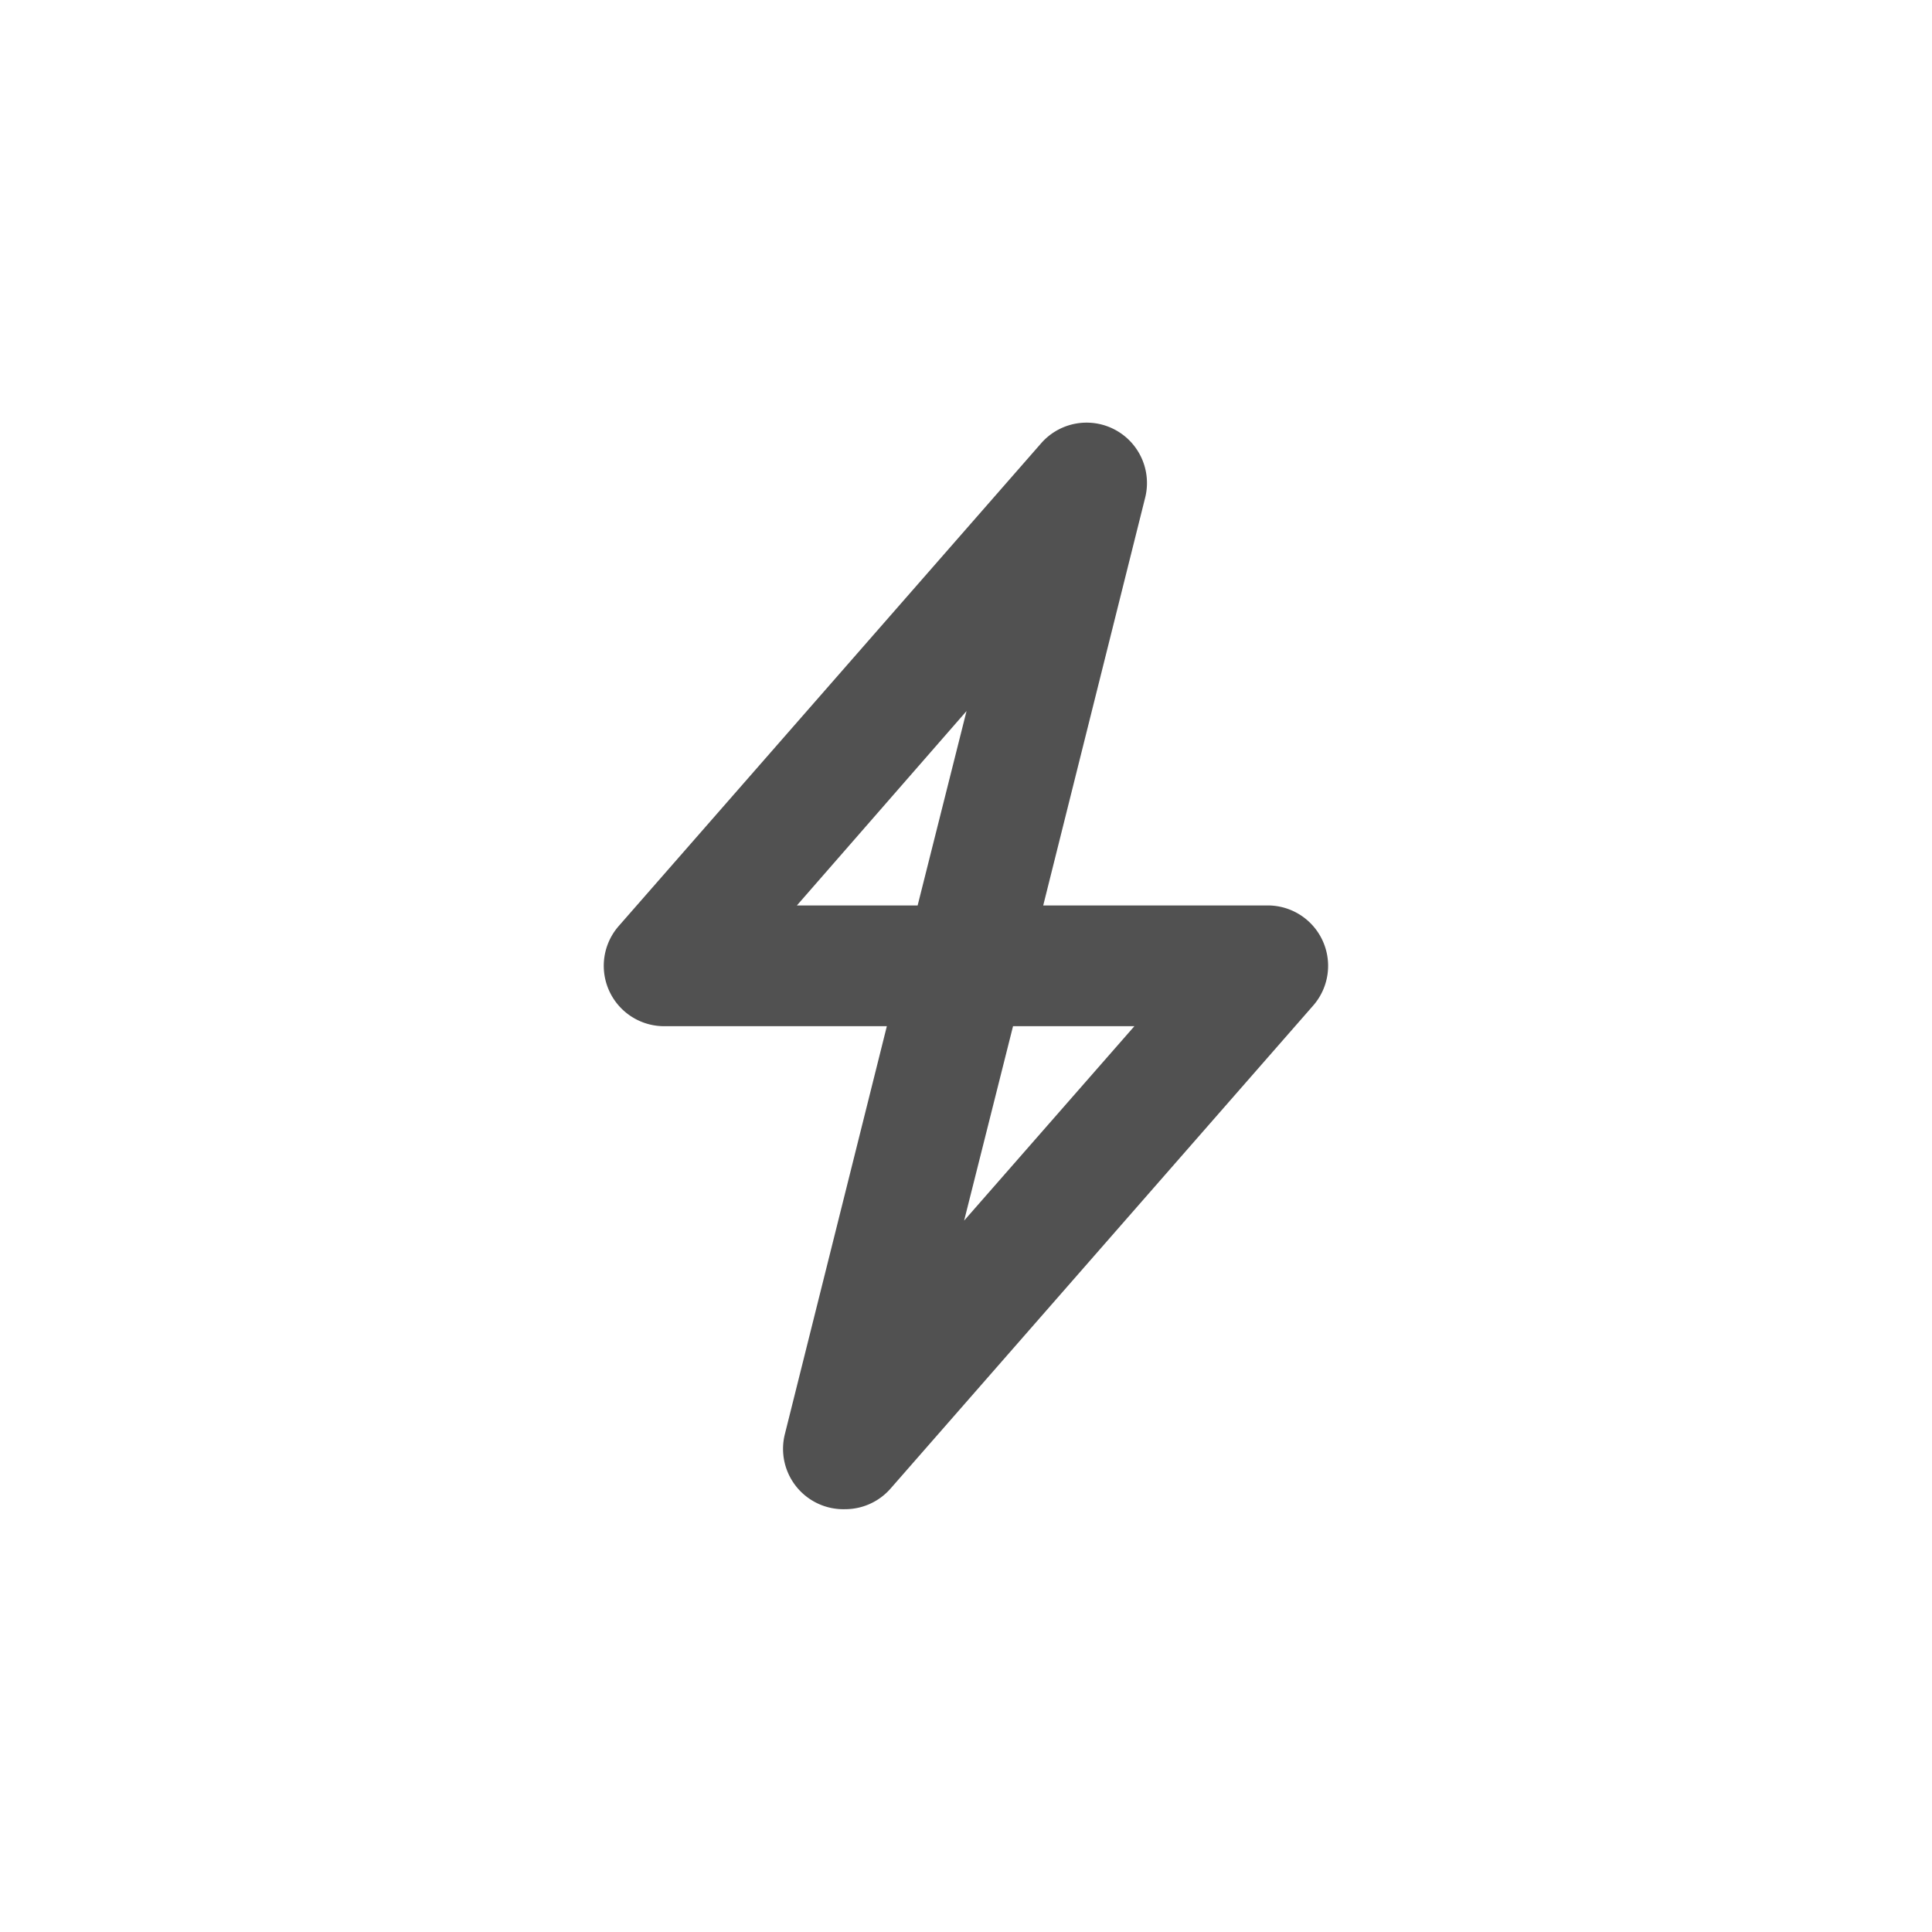 <?xml version="1.0" standalone="no"?><!DOCTYPE svg PUBLIC "-//W3C//DTD SVG 1.1//EN" "http://www.w3.org/Graphics/SVG/1.1/DTD/svg11.dtd"><svg class="icon" width="128px" height="128.00px" viewBox="0 0 1024 1024" version="1.1" xmlns="http://www.w3.org/2000/svg"><path fill="#515151" d="M470.048 543.904h-118.08a32 32 0 0 1-24-53.12l224-256a32 32 0 0 1 55.04 28.8l-54.08 216.32h119.04a32 32 0 0 1 24 53.12l-224 256a32 32 0 0 1-24 10.88 32 32 0 0 1-32-39.68l54.08-216.32z m-47.68-64h64l25.92-103.04-89.92 103.04z m114.56 64l-25.92 103.04 90.24-103.04h-64.32z"  /></svg>